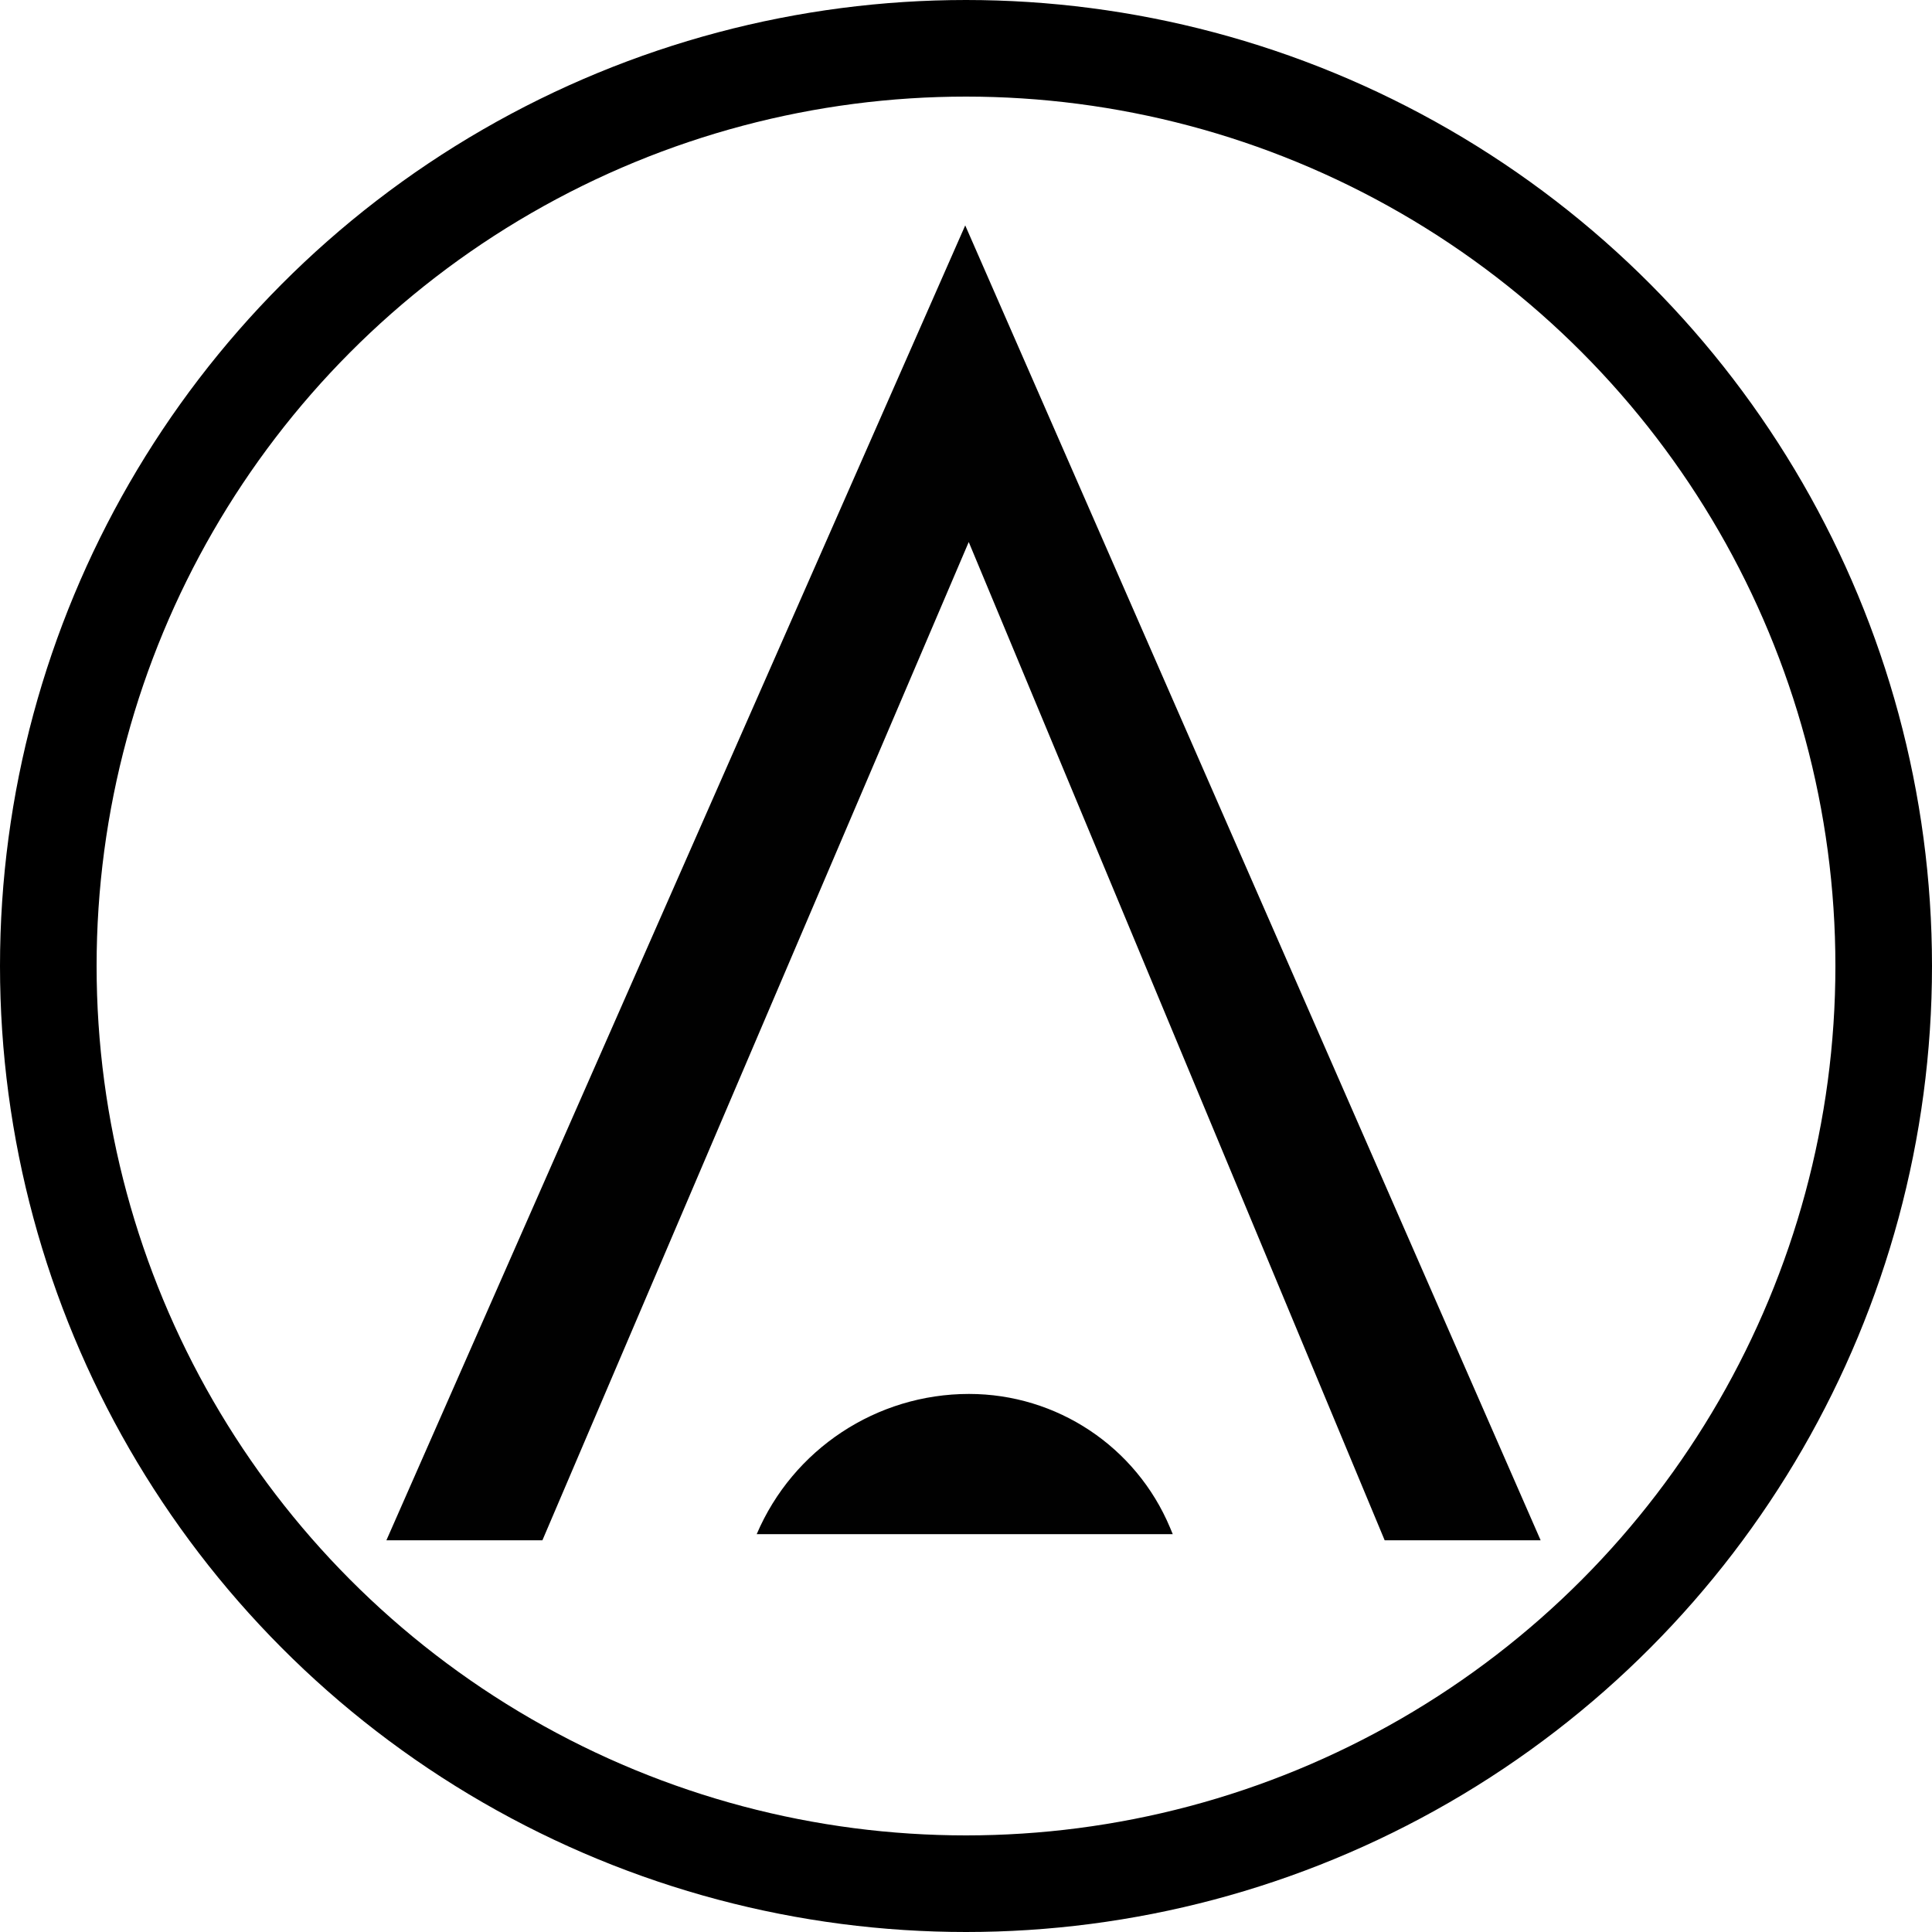 <svg width="60" height="60" viewBox="0 0 60 60" fill="none" xmlns="http://www.w3.org/2000/svg">
<path d="M23.5 47.645H36.421L36.336 47.44C35.281 44.926 32.821 43.29 30.093 43.29C27.222 43.29 24.627 45.004 23.5 47.645Z" fill="#010101"/>
<path d="M16.845 47.835L30.085 16.833L43.002 47.835H47.846L29.976 7L12 47.835H16.845Z" fill="#010101"/>
<circle cx="30" cy="30" r="28.5" stroke="black" stroke-width="3"/>
</svg>
